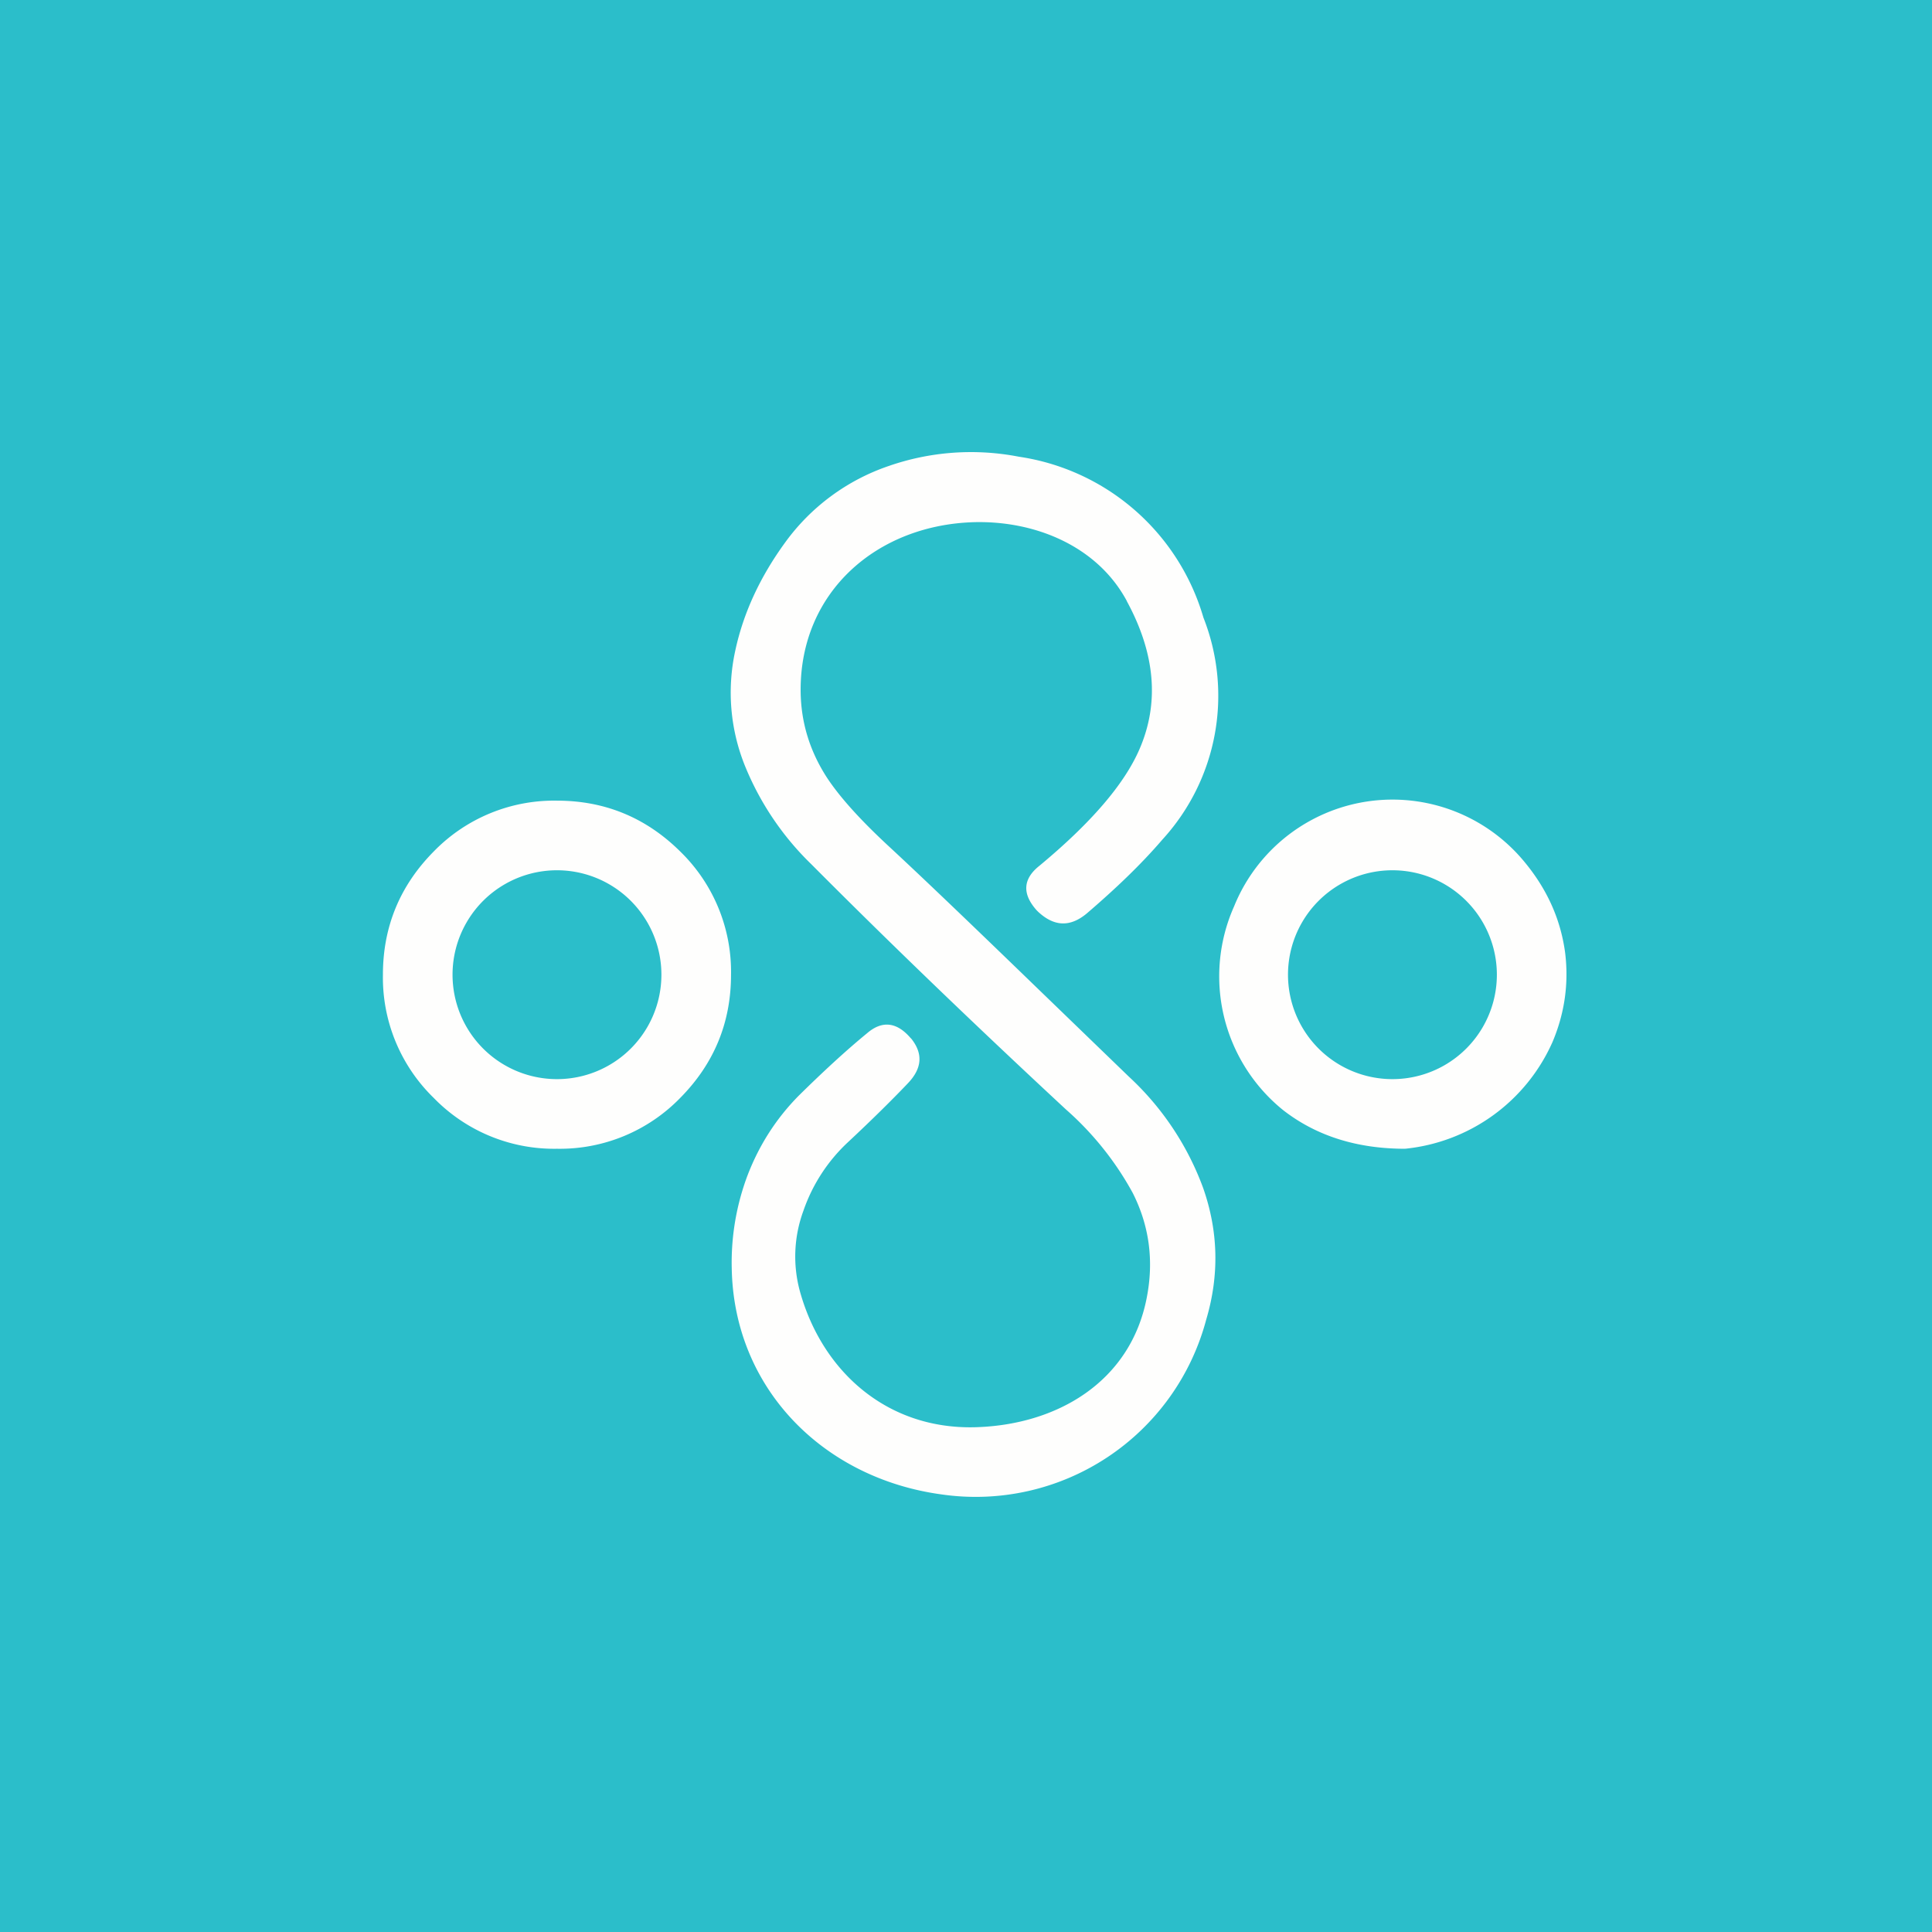 <?xml version="1.0" encoding="UTF-8"?>
<!-- generated by Finnhub -->
<svg viewBox="0 0 55.5 55.5" xmlns="http://www.w3.org/2000/svg">
<path d="M 0,0 H 55.5 V 55.5 H 0 Z" fill="rgb(43, 190, 202)"/>
<path d="M 32.37,17.265 C 31.53,15.7 29.76,14.96 28,15 C 25.21,15.07 22.97,16.99 23,19.87 C 23.01,20.75 23.26,21.57 23.75,22.33 C 24.11,22.88 24.69,23.53 25.52,24.3 C 26.46,25.17 27.87,26.52 29.75,28.34 L 32.43,30.93 A 8.2,8.2 0 0,1 34.56,34.12 C 35,35.37 35.03,36.63 34.65,37.91 A 6.85,6.85 0 0,1 27.05,42.93 C 23.65,42.47 21.07,39.88 21.02,36.41 A 7.1,7.1 0 0,1 21.48,33.75 C 21.82,32.87 22.31,32.12 22.94,31.48 C 23.64,30.79 24.3,30.18 24.91,29.68 C 25.34,29.31 25.76,29.36 26.15,29.81 L 26.18,29.84 C 26.52,30.27 26.49,30.69 26.08,31.12 C 25.68,31.54 25.1,32.12 24.35,32.82 A 4.85,4.85 0 0,0 23.08,34.78 A 3.8,3.8 0 0,0 22.98,37.1 C 23.62,39.4 25.48,41.06 28,41 C 30.36,40.94 32.47,39.7 32.94,37.29 C 33.15,36.23 33.02,35.22 32.54,34.27 A 8.83,8.83 0 0,0 30.62,31.87 C 27.82,29.27 25.38,26.91 23.31,24.83 A 8.28,8.28 0 0,1 21.4,22 A 5.62,5.62 0 0,1 21.12,18.7 C 21.35,17.62 21.83,16.58 22.55,15.59 A 6.1,6.1 0 0,1 25.52,13.39 A 7.2,7.2 0 0,1 29.27,13.12 A 6.51,6.51 0 0,1 34.57,17.74 A 6.12,6.12 0 0,1 33.39,24.12 C 32.79,24.82 32.06,25.52 31.22,26.24 C 30.74,26.64 30.28,26.62 29.82,26.19 L 29.78,26.15 C 29.36,25.68 29.38,25.25 29.86,24.87 C 31.33,23.65 32.29,22.54 32.73,21.53 C 33.31,20.2 33.19,18.78 32.37,17.27 Z M 43.81,24.78 A 4.91,4.91 0 0,0 35.45,26.04 A 4.94,4.94 0 0,0 36.86,31.89 C 37.81,32.63 38.98,33 40.36,33 A 5.2,5.2 0 0,0 44.6,29.93 C 44.95,29.1 45.07,28.24 44.96,27.36 C 44.83,26.41 44.45,25.56 43.81,24.78 Z M 43,28 A 3,3 0 1,1 37,28 A 3,3 0 0,1 43,28 Z M 21,28 C 21,29.38 20.51,30.56 19.54,31.54 A 4.82,4.82 0 0,1 16,33 A 4.82,4.82 0 0,1 12.46,31.54 A 4.82,4.82 0 0,1 11,28 C 11,26.62 11.49,25.44 12.46,24.46 A 4.82,4.82 0 0,1 16,23 C 17.38,23 18.56,23.49 19.54,24.46 A 4.82,4.82 0 0,1 21,28 Z M 16,31 A 3,3 0 1,0 16,25 A 3,3 0 0,0 16,31 Z" fill="rgb(254, 254, 253)"/>
</svg>
